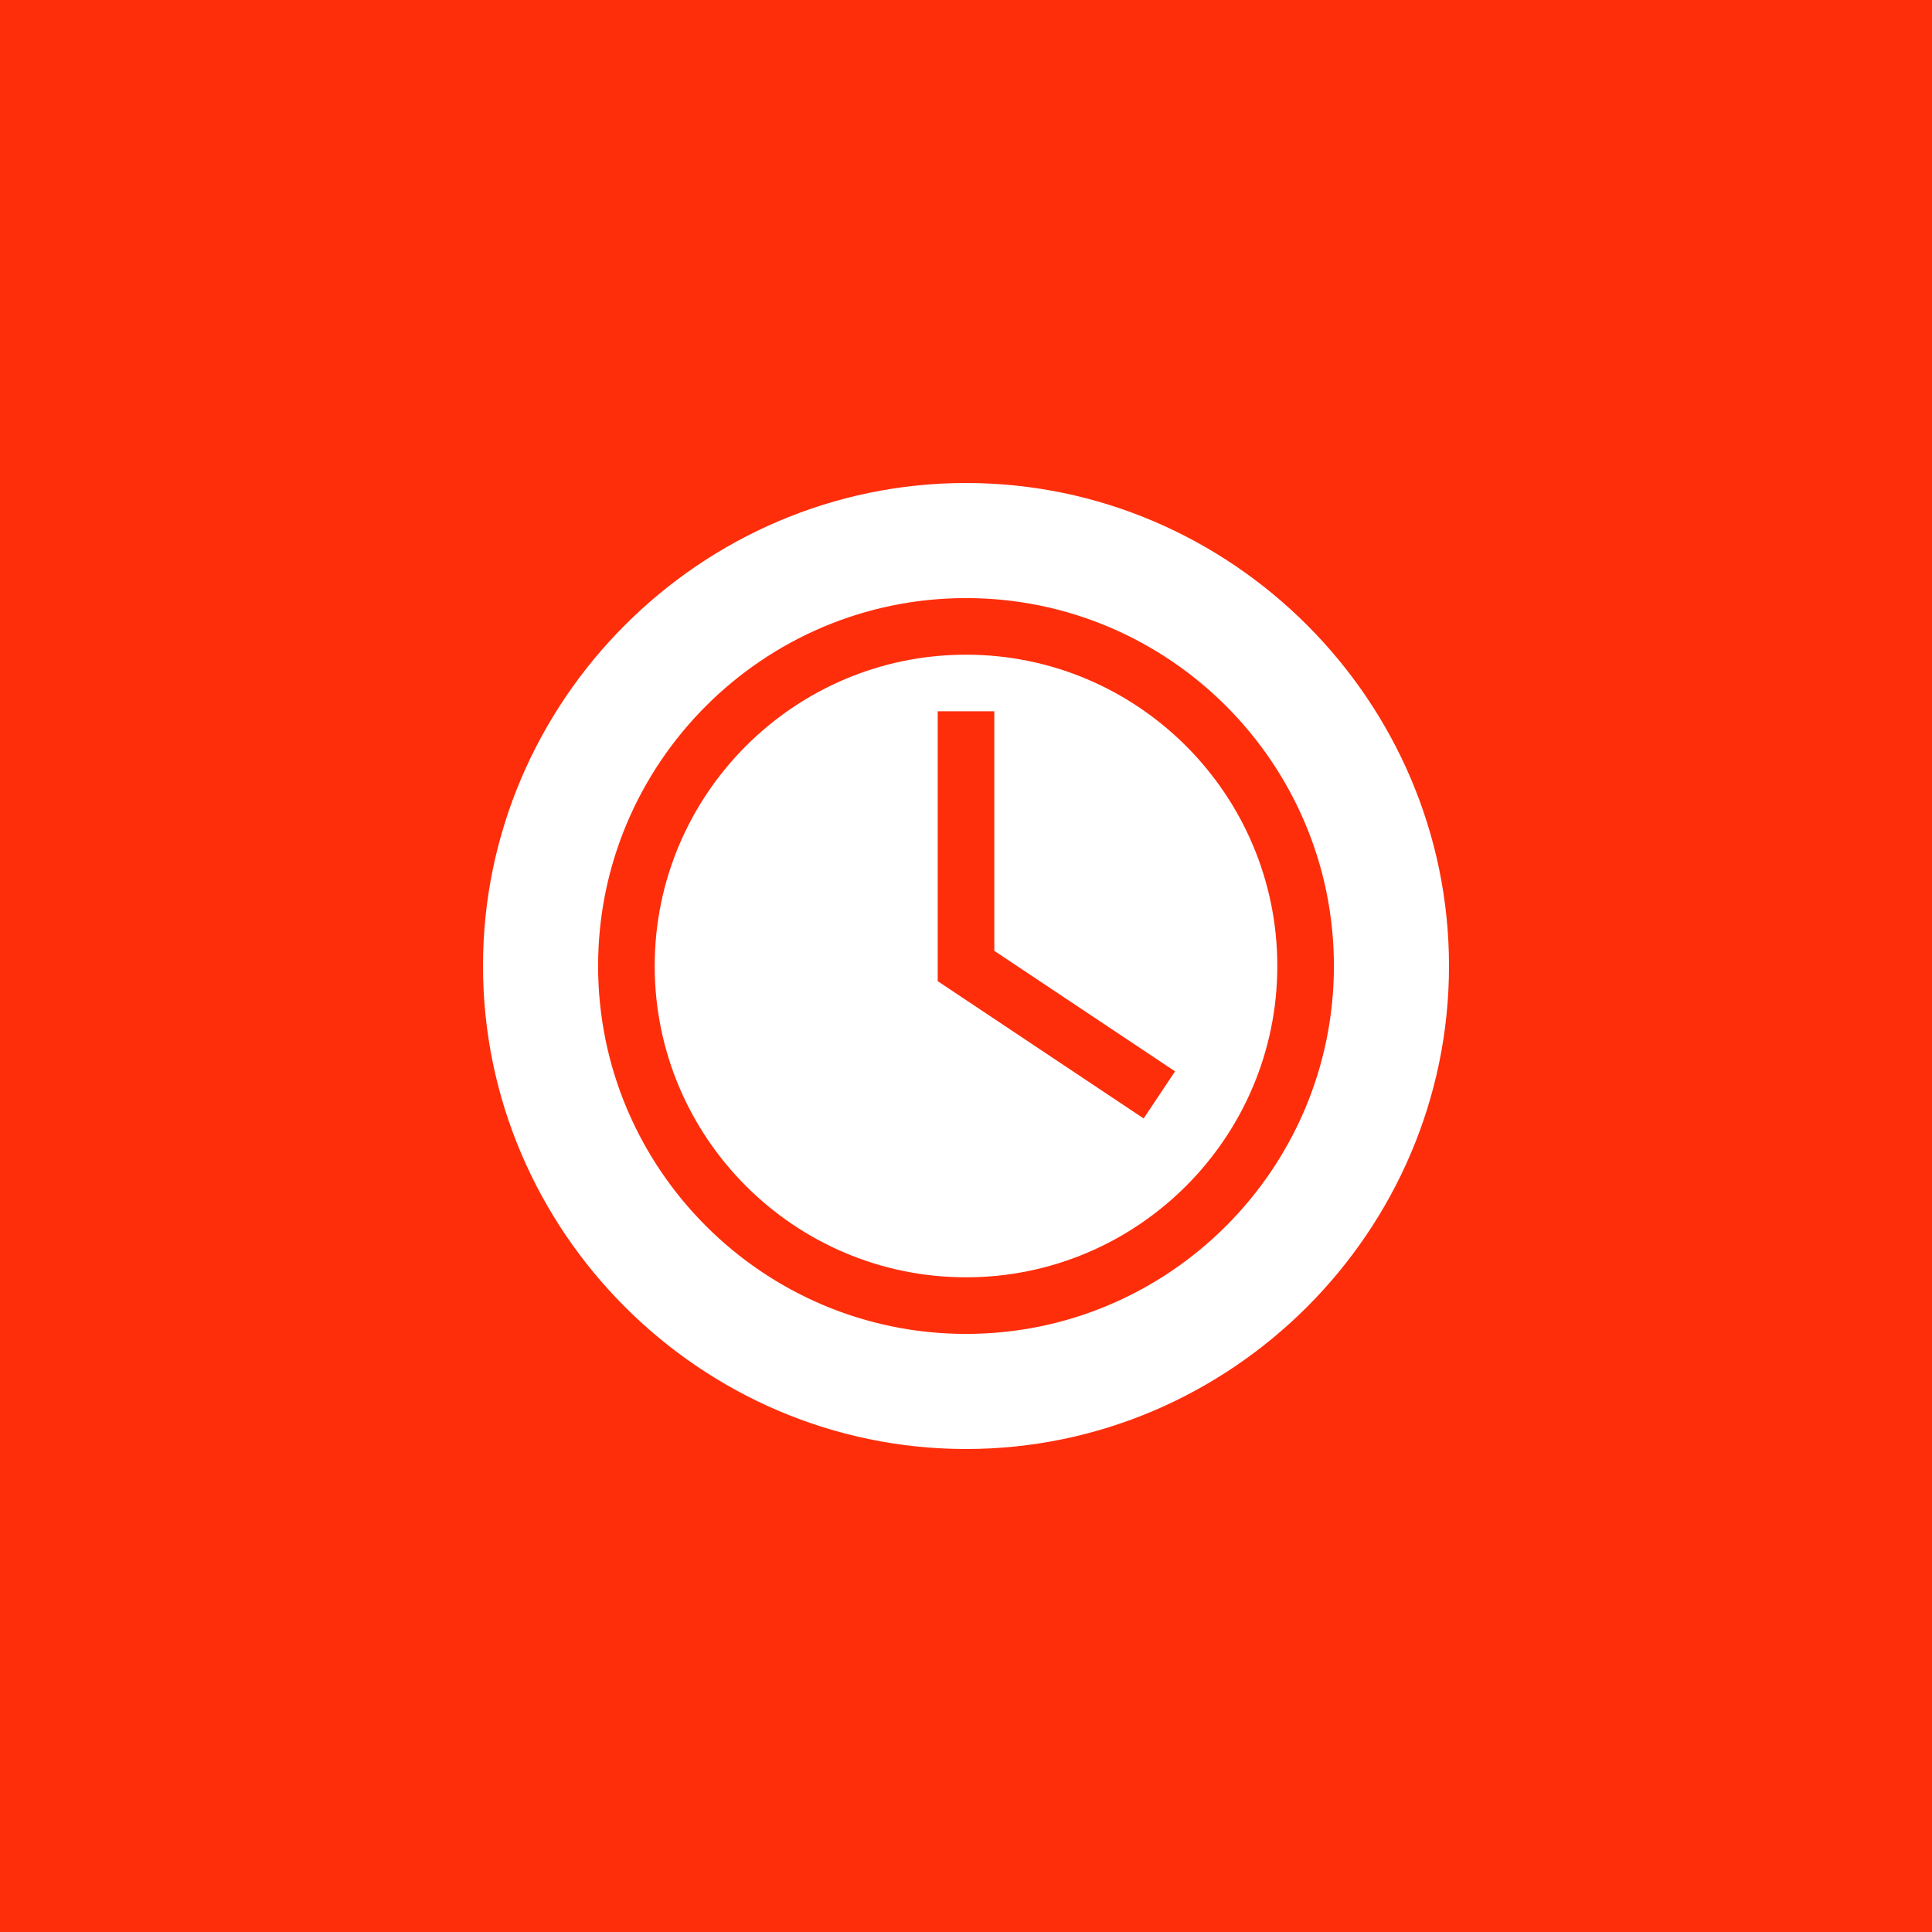 <svg xmlns="http://www.w3.org/2000/svg" version="1.1" xmlns:xlink="http://www.w3.org/1999/xlink" xmlns:svgjs="http://svgjs.com/svgjs" width="512" height="512" x="0" y="0" viewBox="0 0 512 512" style="enable-background:new 0 0 512 512" xml:space="preserve"><rect width="512" height="512" fill="#fe2e0b" shape="square"></rect><g transform="matrix(0.5,0,0,0.5,128,128)"><path d="M256 91c-90.981 0-165 74.019-165 165s74.019 165 165 165 165-74.019 165-165S346.981 91 256 91zm94.16 245.801L241 264.027V121h30v126.973l95.801 63.867z" fill="#ffffff" data-original="#000000"></path><path d="M256 0C115.39 0 0 115.39 0 256s115.39 256 256 256 256-115.39 256-256S396.61 0 256 0zm0 451c-107.52 0-195-87.48-195-195S148.48 61 256 61s195 87.48 195 195-87.48 195-195 195z" fill="#ffffff" data-original="#000000"></path></g></svg>